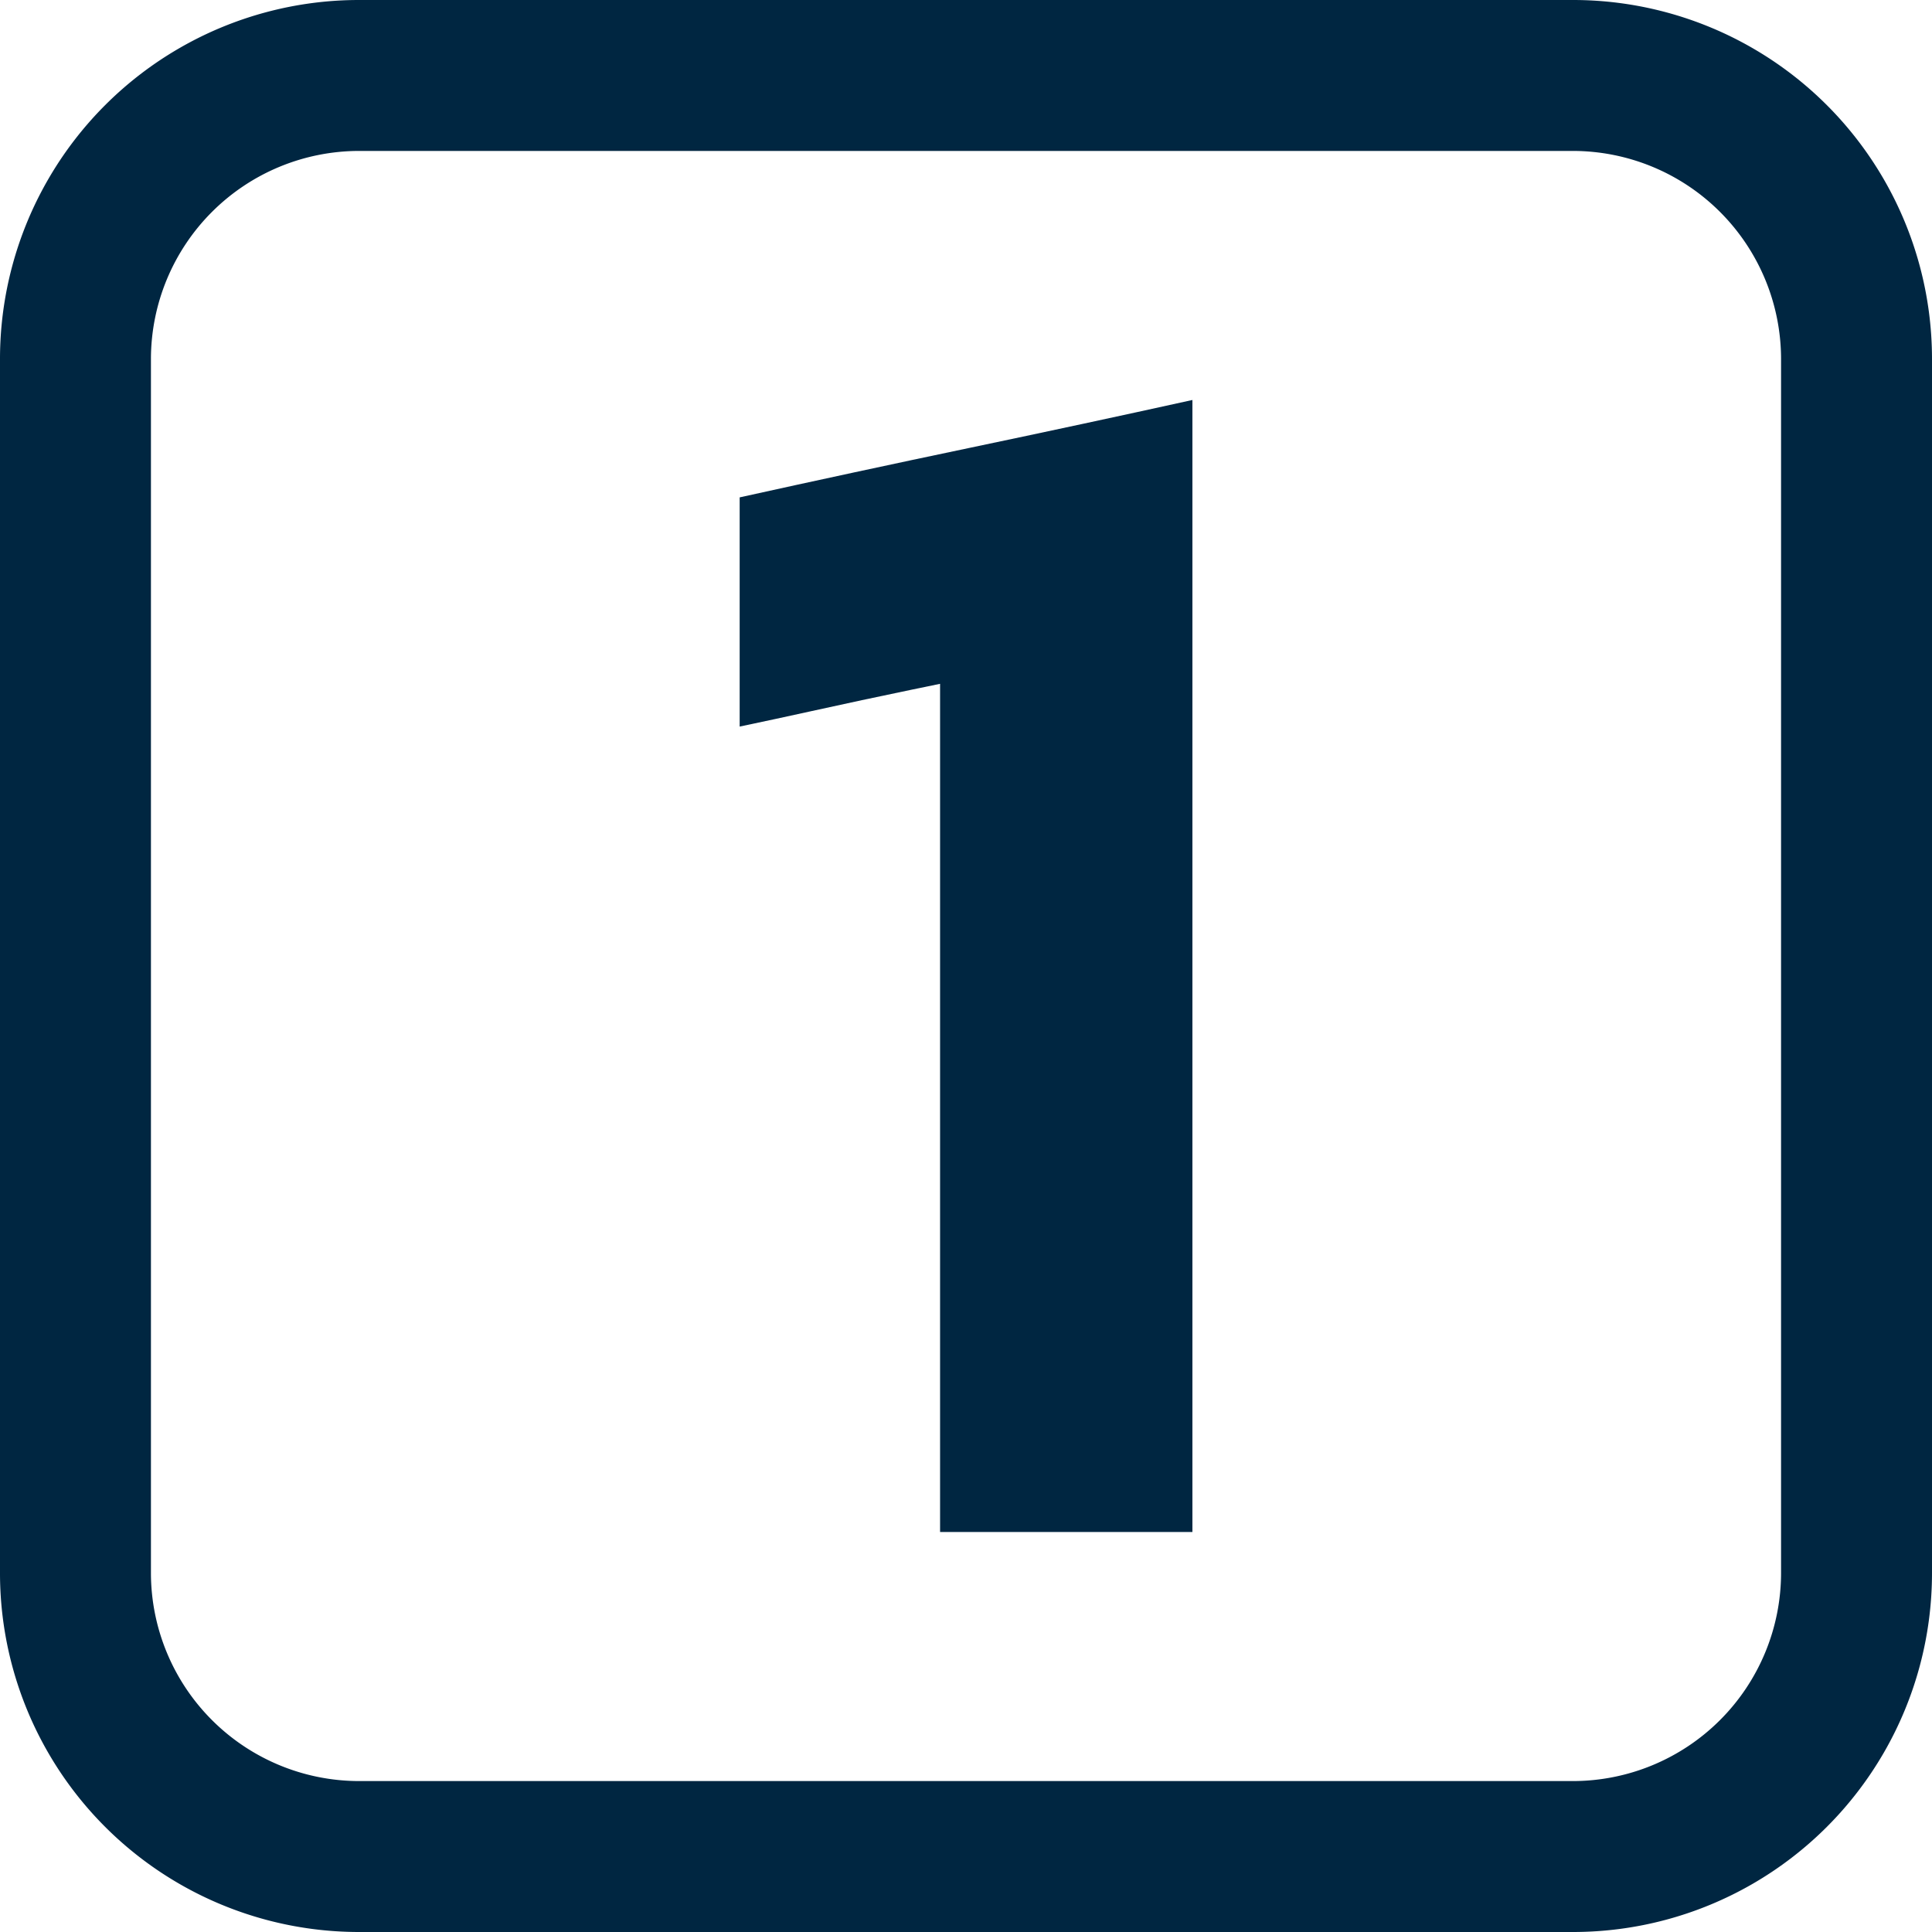 <svg xmlns="http://www.w3.org/2000/svg" viewBox="0 0 512 512"><g id="Layer_2" data-name="Layer 2"><g id="Layer_2_copy_10" data-name="Layer 2 copy 10"><g id="_33" data-name="33"><path d="M249.13,406V181.22l-7.57,1.56c-8.6,1.78-17.56,3.7-26.63,5.7-6.14,1.35-12.47,2.72-18.91,4.07V131.81c20.15-4.45,40.73-8.89,61.27-13.19C277,114.49,296.74,110.25,316,106V406Z" fill="#002641" opacity="1" original-fill="#000000"></path><path id="border" d="M416.86,40A55.2,55.2,0,0,1,472,95.14V416.86A55.2,55.2,0,0,1,416.86,472H95.14A55.2,55.2,0,0,1,40,416.86V95.14A55.2,55.2,0,0,1,95.14,40H416.86m0-40H95.14A95.13,95.13,0,0,0,0,95.14V416.86A95.13,95.13,0,0,0,95.14,512H416.86A95.13,95.13,0,0,0,512,416.86V95.14A95.13,95.13,0,0,0,416.86,0Z" fill="#002641" opacity="1" original-fill="#000000"></path></g></g></g></svg>
